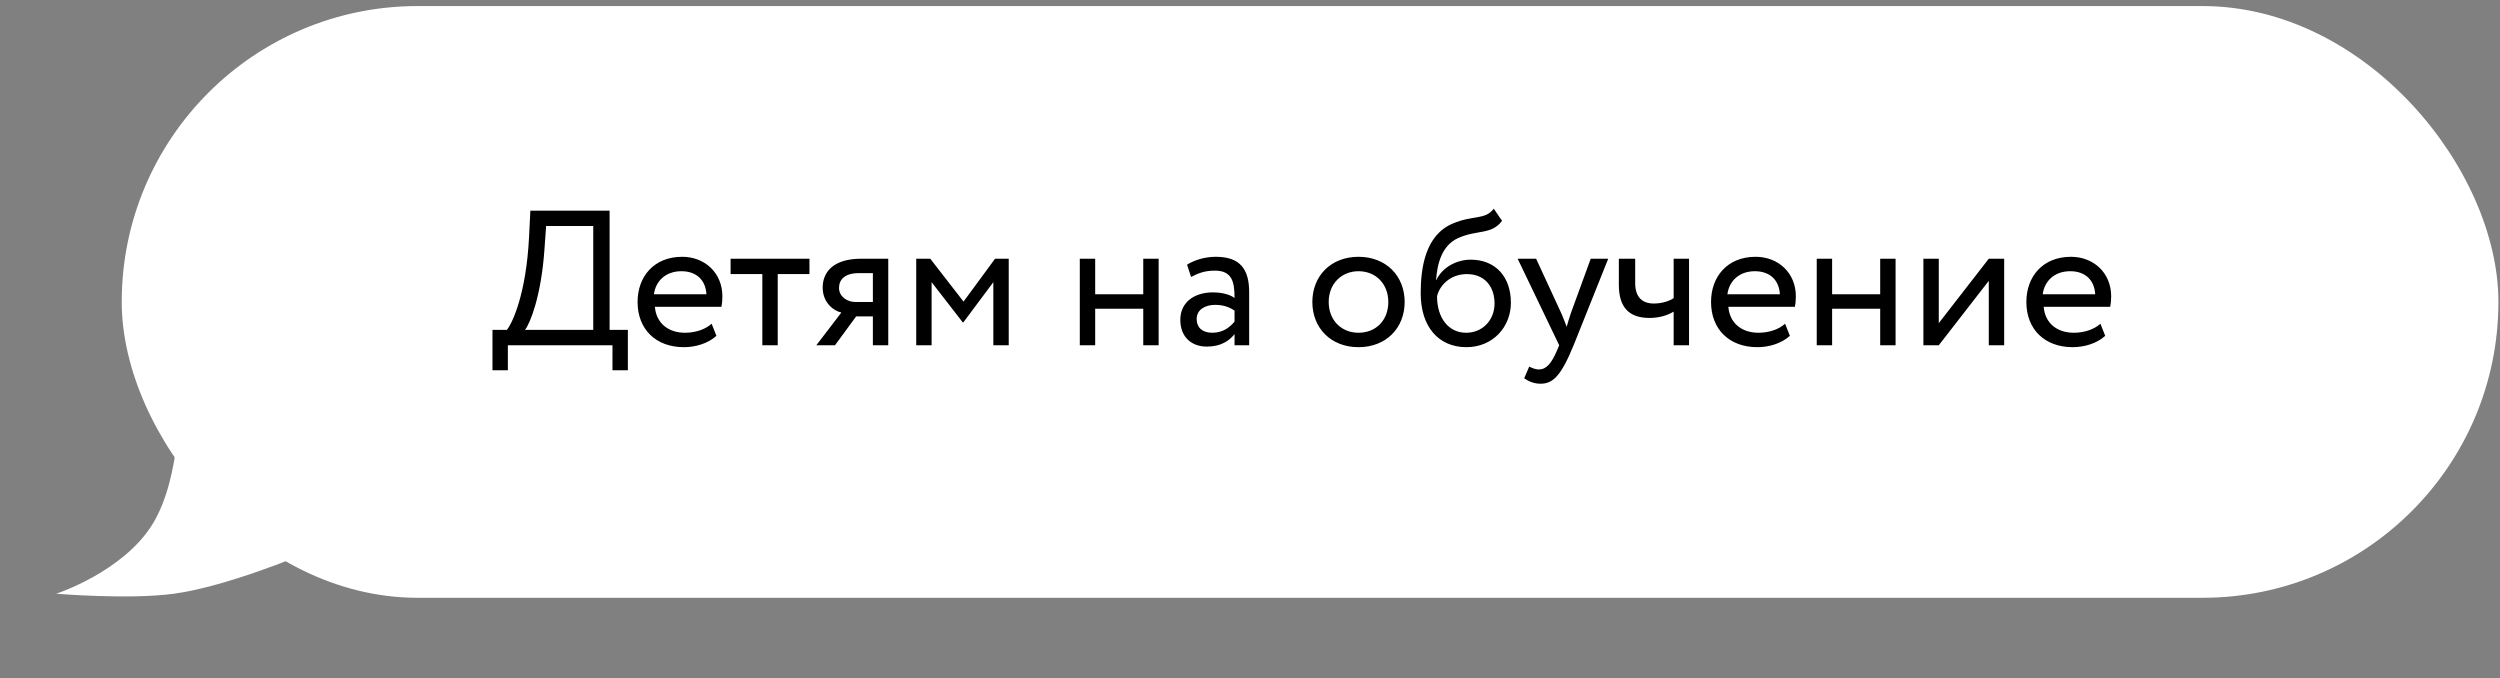 <?xml version="1.0" encoding="UTF-8"?> <svg xmlns="http://www.w3.org/2000/svg" width="247" height="67" viewBox="0 0 247 67" fill="none"><rect x="0" y="0" width="247" height="67" fill="#808080" stroke="none"/> <rect x="12.027" y="0.599" width="234.816" height="58.462" rx="29.231" fill="white"></rect> <path d="M5.558 58.658C5.558 58.658 12.167 56.508 15.075 51.778C17.983 47.047 17.719 38.877 17.719 38.877L29.88 54.788C29.88 54.788 22.41 57.949 17.19 58.658C12.71 59.267 5.558 58.658 5.558 58.658Z" fill="white"></path> <path d="M48.657 36.581H50.177V34.111H60.513V36.581H62.033V32.591H60.228V20.811H52.4L52.267 23.471C51.982 29.038 50.633 31.907 50.082 32.591H48.657V36.581ZM53.787 24.706L53.958 22.331H58.613V32.591H51.868C52.362 31.983 53.464 29.285 53.787 24.706ZM70.308 31.983C69.757 32.496 68.788 32.876 67.686 32.876C66.014 32.876 64.836 31.926 64.703 30.311H71.277C71.334 30.045 71.372 29.703 71.372 29.285C71.372 26.929 69.605 25.371 67.401 25.371C64.589 25.371 62.993 27.347 62.993 29.836C62.993 32.534 64.798 34.301 67.572 34.301C68.712 34.301 69.947 33.94 70.783 33.18L70.308 31.983ZM67.325 26.796C68.807 26.796 69.719 27.67 69.795 29.076H64.608C64.779 27.765 65.767 26.796 67.325 26.796ZM72.184 27.081H75.319V34.111H76.839V27.081H79.974V25.561H72.184V27.081ZM85.1 25.561C82.25 25.561 81.281 26.948 81.281 28.411C81.281 29.817 82.25 30.672 83.124 30.881L80.654 34.111H82.497L84.587 31.261H86.24V34.111H87.76V25.561H85.1ZM82.896 28.449C82.896 27.651 83.428 26.986 84.853 26.986H86.24V29.836H84.492C83.732 29.836 82.896 29.323 82.896 28.449ZM90.523 34.111H92.043V27.879L95.121 31.85H95.178L98.142 27.879V34.111H99.662V25.561H98.313L95.197 29.798L91.91 25.561H90.523V34.111ZM112.954 34.111H114.474V25.561H112.954V29.076H108.204V25.561H106.684V34.111H108.204V30.501H112.954V34.111ZM117.679 27.366C118.363 27.005 118.99 26.739 120.035 26.739C121.726 26.739 121.973 27.841 121.973 29.437C121.403 29.019 120.51 28.886 119.845 28.886C118.002 28.886 116.615 29.855 116.615 31.603C116.615 33.256 117.679 34.244 119.237 34.244C120.643 34.244 121.46 33.655 121.973 33.009V34.111H123.417V28.867C123.417 26.644 122.562 25.371 120.13 25.371C119.066 25.371 118.04 25.675 117.28 26.15L117.679 27.366ZM119.769 32.876C118.781 32.876 118.23 32.344 118.23 31.527C118.23 30.539 119.142 30.121 120.054 30.121C120.795 30.121 121.441 30.311 121.973 30.691V31.774C121.536 32.287 120.89 32.876 119.769 32.876ZM129.66 29.836C129.66 32.401 131.484 34.301 134.22 34.301C136.956 34.301 138.78 32.401 138.78 29.836C138.78 27.271 136.956 25.371 134.22 25.371C131.484 25.371 129.66 27.271 129.66 29.836ZM131.275 29.836C131.275 28.031 132.548 26.796 134.22 26.796C135.93 26.796 137.165 28.05 137.165 29.836C137.165 31.66 135.93 32.876 134.22 32.876C132.51 32.876 131.275 31.622 131.275 29.836ZM147.585 20.621C146.711 21.761 145.533 21.229 143.538 22.084C140.821 23.224 140.365 26.454 140.365 28.981C140.365 32.268 142.113 34.301 144.887 34.301C147.49 34.301 149.276 32.306 149.276 29.912C149.276 27.347 147.756 25.656 145.305 25.656C143.861 25.656 142.474 26.454 141.923 27.651H141.885C141.999 26.055 142.455 24.25 144.051 23.528C145.932 22.673 147.357 23.224 148.402 21.818L147.585 20.621ZM141.98 29.266C142.246 28.164 143.31 27.081 144.925 27.081C146.692 27.081 147.661 28.316 147.661 29.988C147.661 31.584 146.521 32.876 144.849 32.876C143.158 32.876 141.98 31.47 141.98 29.266ZM158.893 25.561H157.164L155.188 30.976C155.036 31.432 154.903 31.869 154.789 32.287C154.618 31.85 154.466 31.432 154.276 30.995L151.768 25.561H149.944L154.048 34.111L153.858 34.567C153.288 35.935 152.756 36.505 152.034 36.505C151.692 36.505 151.369 36.353 151.084 36.22L150.59 37.379C151.046 37.683 151.559 37.911 152.205 37.911C153.421 37.911 154.219 37.17 155.473 34.111L158.893 25.561ZM166.877 25.561H165.357V29.456C164.977 29.722 164.255 29.988 163.4 29.988C162.241 29.988 161.557 29.342 161.557 27.974V25.561H159.942V28.145C159.942 30.349 160.93 31.413 162.982 31.413C163.932 31.413 164.787 31.147 165.357 30.786V34.111H166.877V25.561ZM176.366 31.983C175.815 32.496 174.846 32.876 173.744 32.876C172.072 32.876 170.894 31.926 170.761 30.311H177.335C177.392 30.045 177.43 29.703 177.43 29.285C177.43 26.929 175.663 25.371 173.459 25.371C170.647 25.371 169.051 27.347 169.051 29.836C169.051 32.534 170.856 34.301 173.63 34.301C174.77 34.301 176.005 33.94 176.841 33.18L176.366 31.983ZM173.383 26.796C174.865 26.796 175.777 27.67 175.853 29.076H170.666C170.837 27.765 171.825 26.796 173.383 26.796ZM185.763 34.111H187.283V25.561H185.763V29.076H181.013V25.561H179.493V34.111H181.013V30.501H185.763V34.111ZM191.552 34.111L196.492 27.746V34.111H198.012V25.561H196.492L191.552 31.926V25.561H190.032V34.111H191.552ZM207.52 31.983C206.969 32.496 206 32.876 204.898 32.876C203.226 32.876 202.048 31.926 201.915 30.311H208.489C208.546 30.045 208.584 29.703 208.584 29.285C208.584 26.929 206.817 25.371 204.613 25.371C201.801 25.371 200.205 27.347 200.205 29.836C200.205 32.534 202.01 34.301 204.784 34.301C205.924 34.301 207.159 33.94 207.995 33.18L207.52 31.983ZM204.537 26.796C206.019 26.796 206.931 27.67 207.007 29.076H201.82C201.991 27.765 202.979 26.796 204.537 26.796Z" fill="black"></path> </svg> 